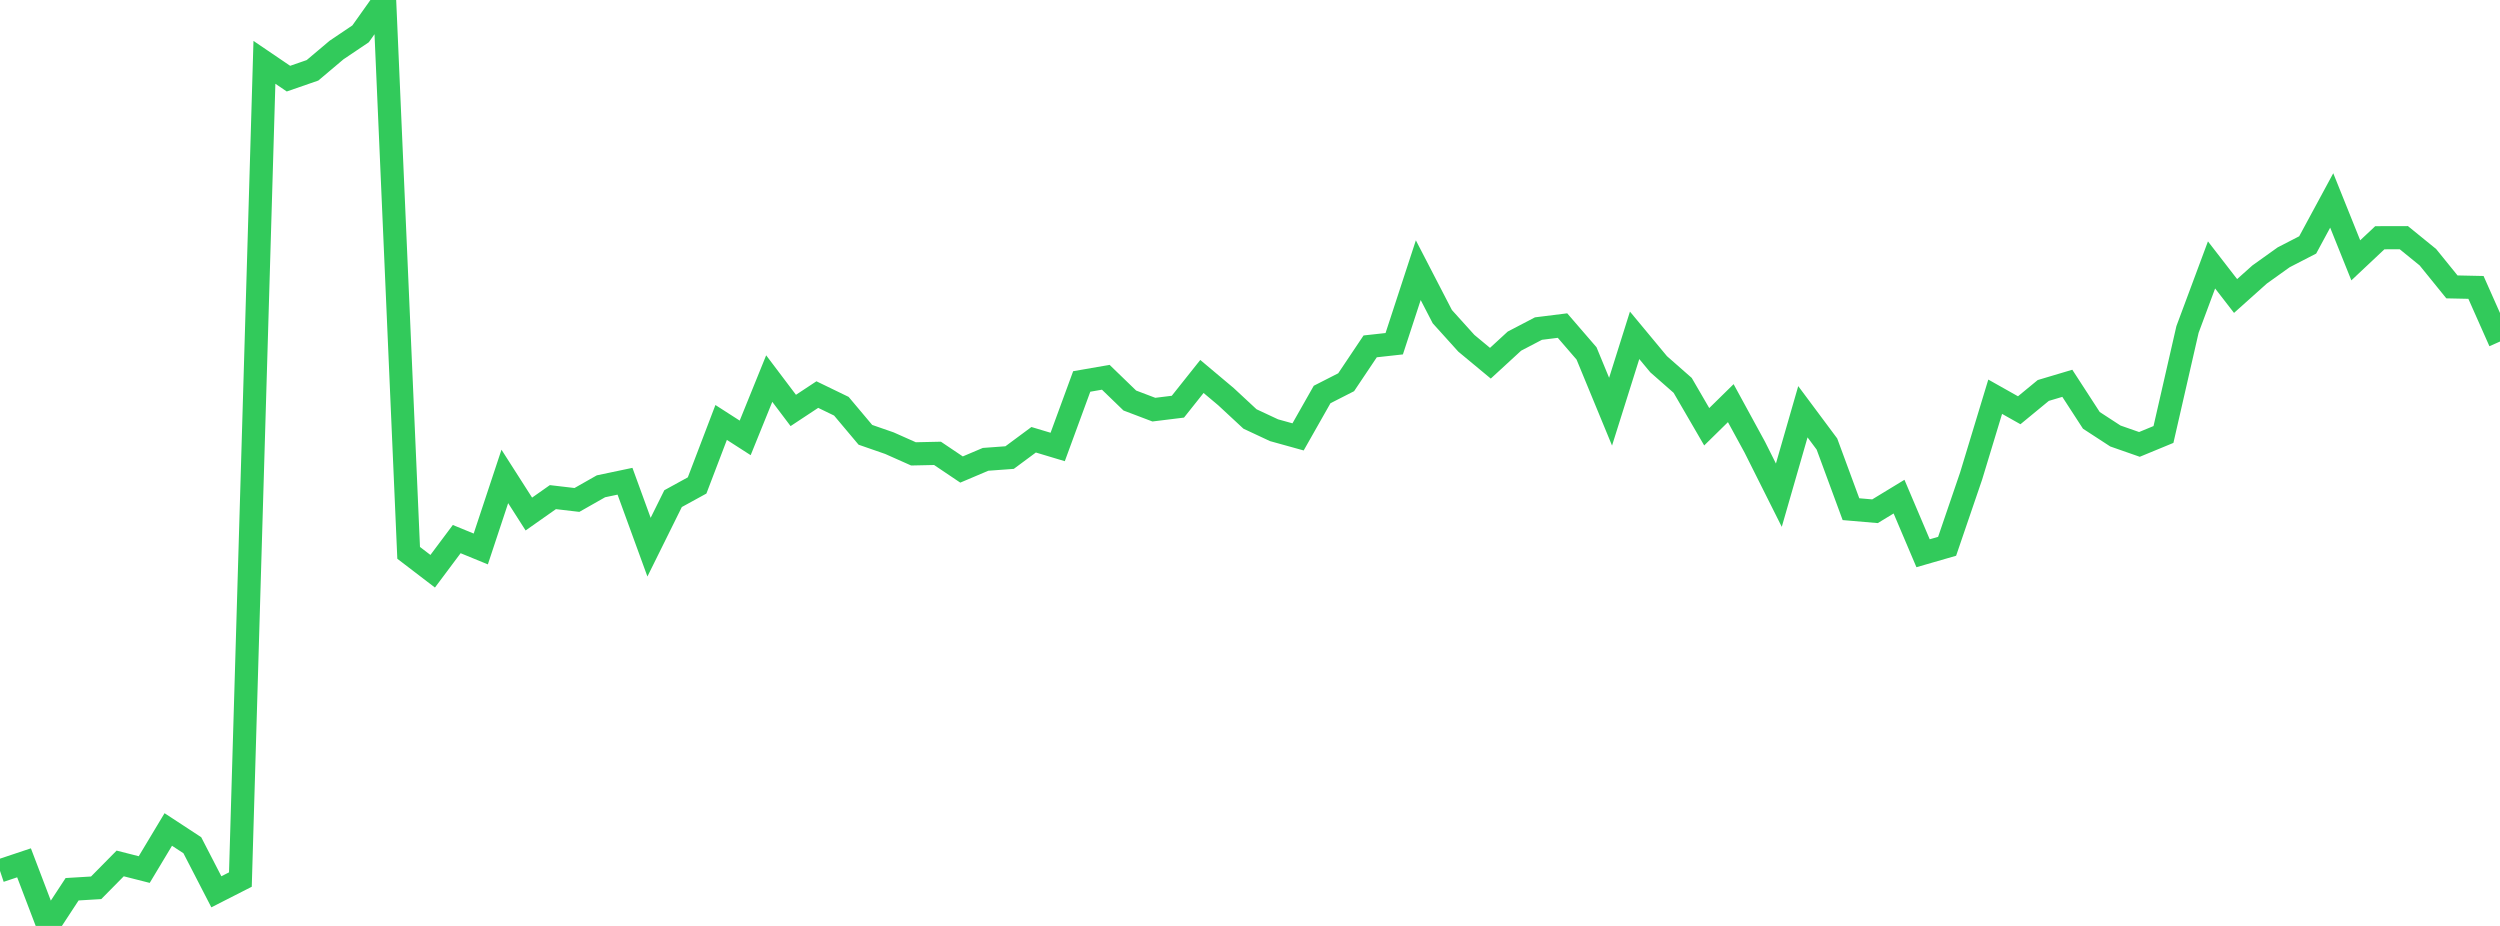 <?xml version="1.0" standalone="no"?>
<!DOCTYPE svg PUBLIC "-//W3C//DTD SVG 1.1//EN" "http://www.w3.org/Graphics/SVG/1.1/DTD/svg11.dtd">

<svg width="135" height="50" viewBox="0 0 135 50" preserveAspectRatio="none" 
  xmlns="http://www.w3.org/2000/svg"
  xmlns:xlink="http://www.w3.org/1999/xlink">


<polyline points="0.0, 47.026 1.298, 46.592 2.596, 50.0 3.894, 48.019 5.192, 47.941 6.49, 46.626 7.788, 46.956 9.087, 44.792 10.385, 45.642 11.683, 48.157 12.981, 47.496 14.279, 3.366 15.577, 4.247 16.875, 3.797 18.173, 2.702 19.471, 1.828 20.769, 0.0 22.067, 29.854 23.365, 30.847 24.663, 29.111 25.962, 29.644 27.26, 25.727 28.558, 27.758 29.856, 26.845 31.154, 26.997 32.452, 26.26 33.75, 25.987 35.048, 29.547 36.346, 26.926 37.644, 26.214 38.942, 22.812 40.24, 23.646 41.538, 20.443 42.837, 22.164 44.135, 21.307 45.433, 21.936 46.731, 23.48 48.029, 23.931 49.327, 24.509 50.625, 24.481 51.923, 25.354 53.221, 24.804 54.519, 24.709 55.817, 23.747 57.115, 24.137 58.413, 20.599 59.712, 20.373 61.01, 21.628 62.308, 22.121 63.606, 21.961 64.904, 20.329 66.202, 21.42 67.5, 22.625 68.798, 23.232 70.096, 23.592 71.394, 21.303 72.692, 20.641 73.99, 18.704 75.288, 18.561 76.587, 14.59 77.885, 17.099 79.183, 18.537 80.481, 19.614 81.779, 18.421 83.077, 17.743 84.375, 17.581 85.673, 19.084 86.971, 22.231 88.269, 18.107 89.567, 19.67 90.865, 20.81 92.163, 23.045 93.462, 21.77 94.76, 24.15 96.058, 26.74 97.356, 22.234 98.654, 23.977 99.952, 27.496 101.25, 27.607 102.548, 26.818 103.846, 29.875 105.144, 29.5 106.442, 25.701 107.74, 21.423 109.038, 22.154 110.337, 21.085 111.635, 20.698 112.933, 22.699 114.231, 23.544 115.529, 23.998 116.827, 23.462 118.125, 17.791 119.423, 14.306 120.721, 15.984 122.019, 14.823 123.317, 13.895 124.615, 13.226 125.913, 10.824 127.212, 14.058 128.51, 12.838 129.808, 12.835 131.106, 13.89 132.404, 15.492 133.702, 15.52 135.0, 18.443" fill="none" stroke="#32ca5b" stroke-width="1.25"/>

</svg>